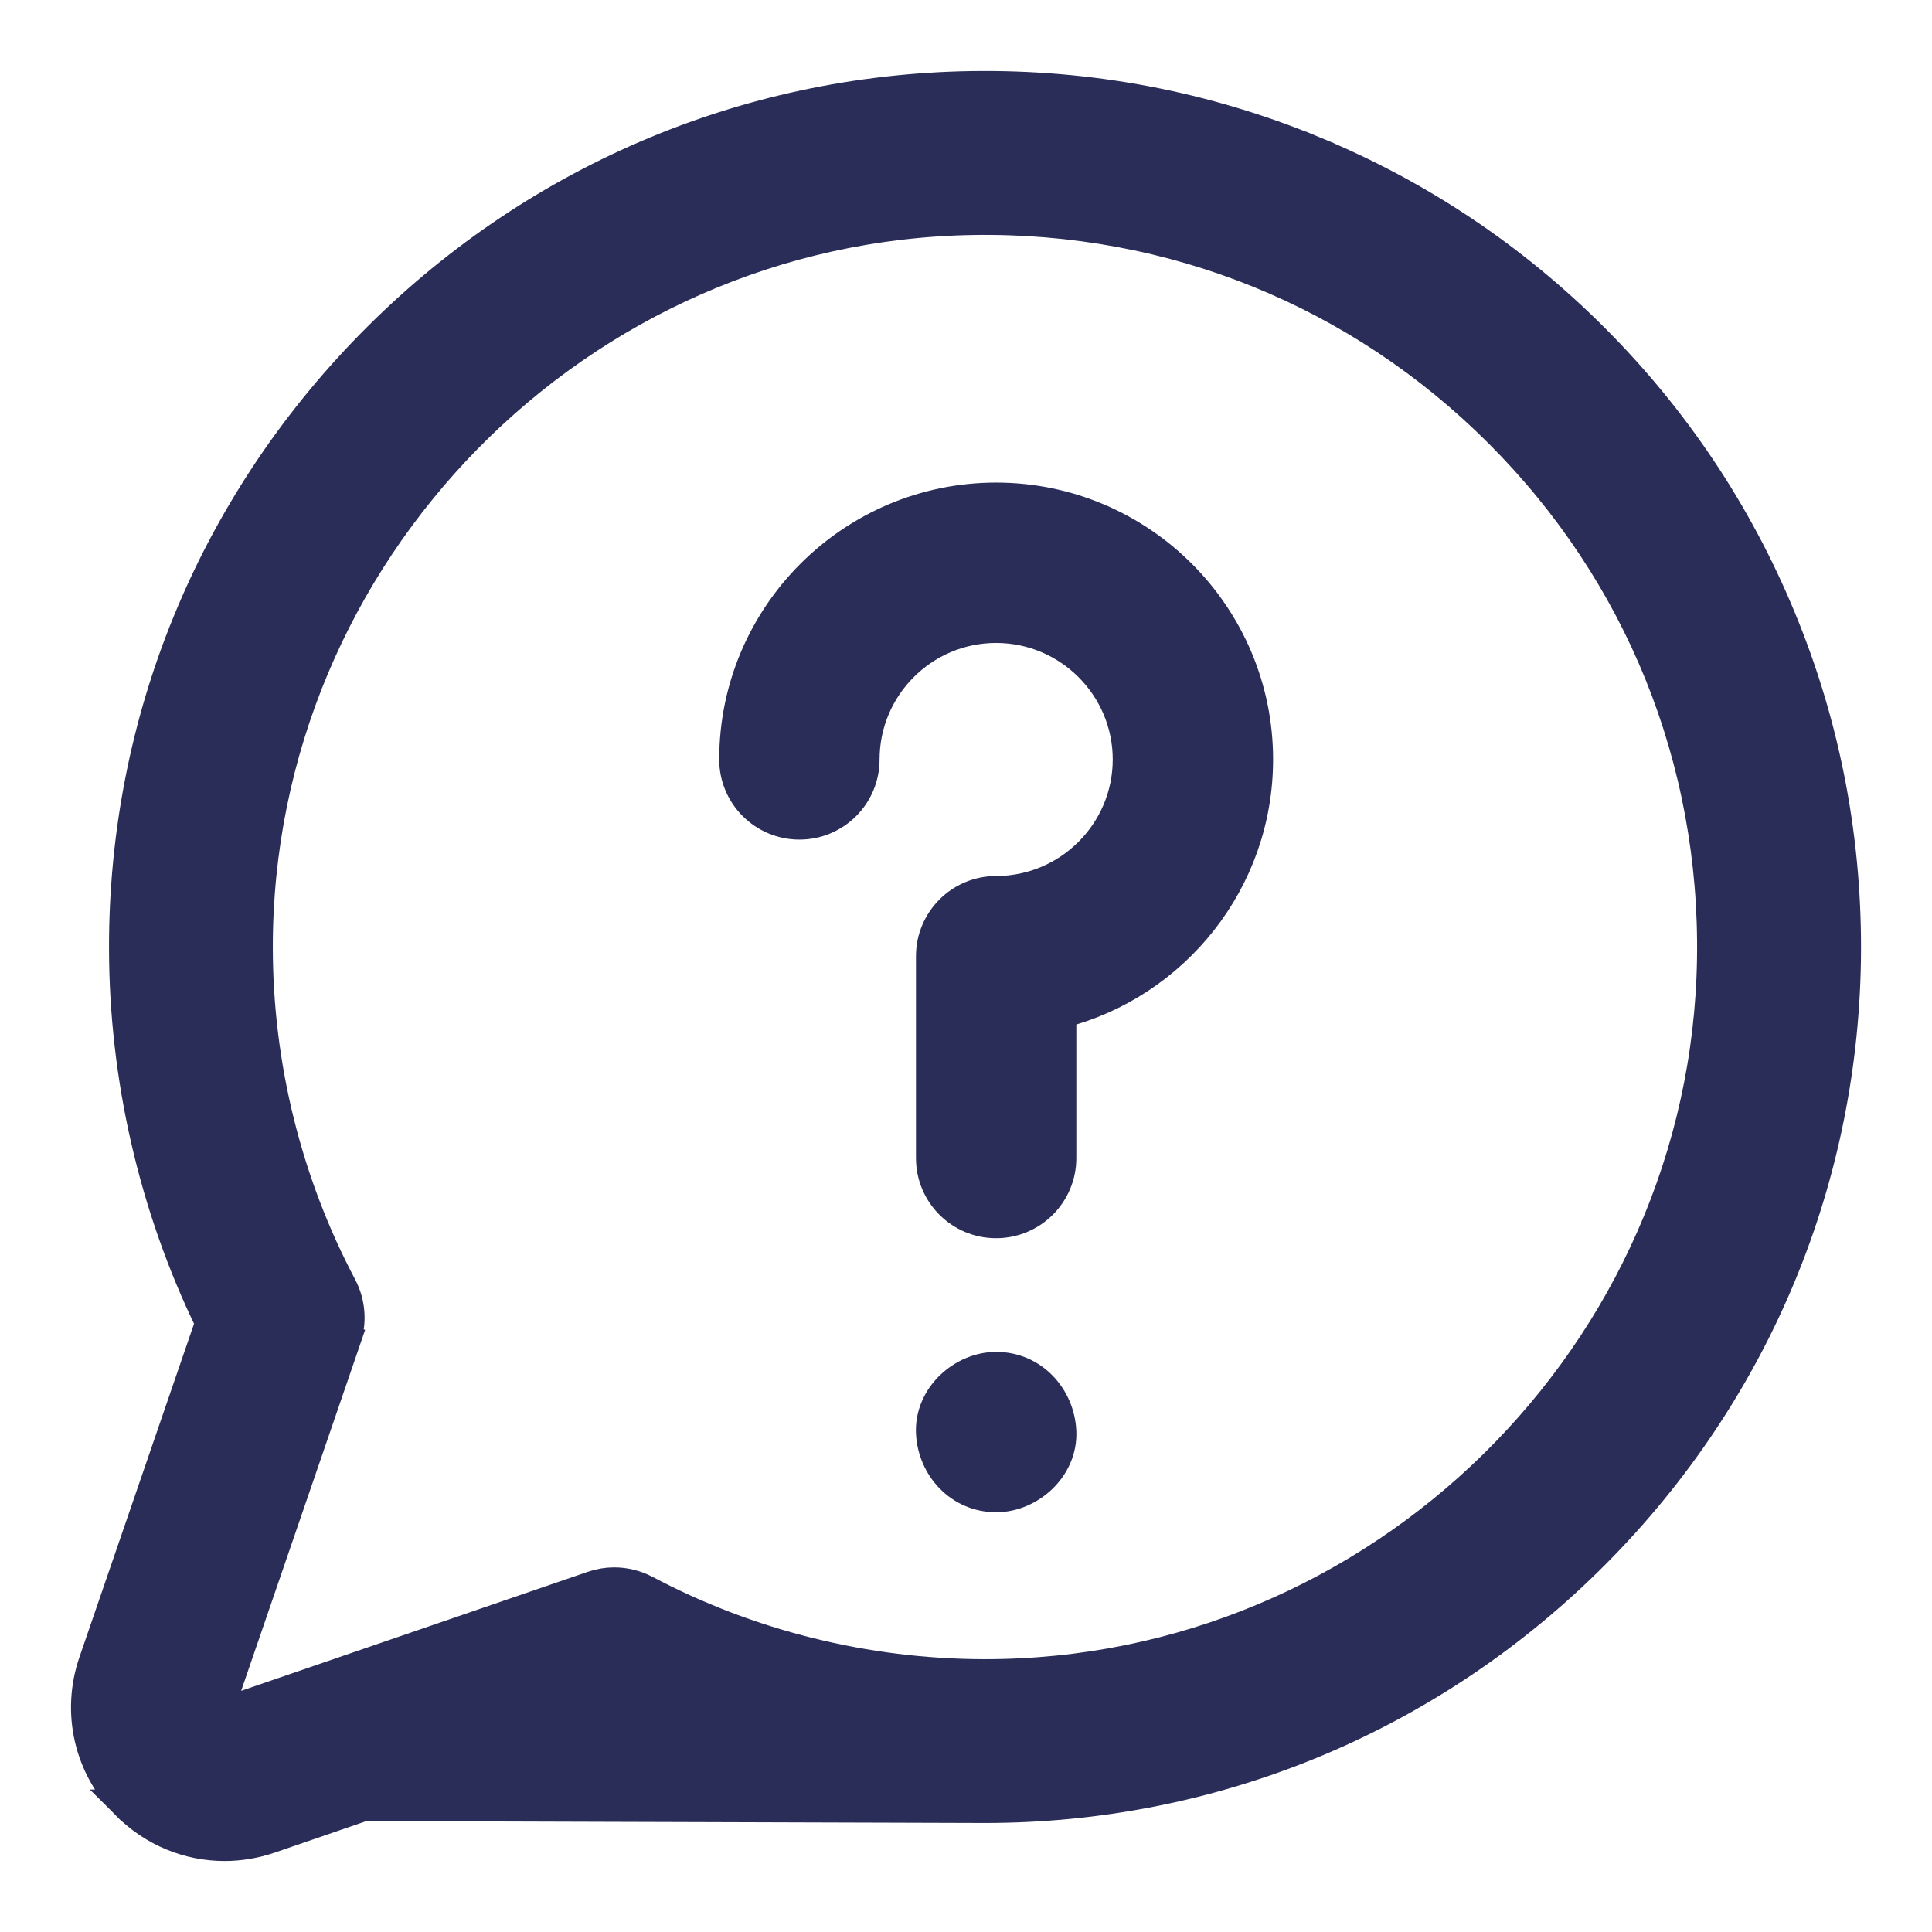 <?xml version="1.0" encoding="UTF-8"?> <svg xmlns="http://www.w3.org/2000/svg" width="19" height="19" viewBox="0 0 19 19" fill="none"><path d="M9.674 17.777H9.673C8.399 17.775 7.132 17.483 5.991 16.929L2.654 18.076C2.508 18.126 2.357 18.151 2.208 18.151C1.854 18.151 1.509 18.011 1.249 17.751L9.674 17.777ZM9.674 17.777H9.674H9.674H9.674H9.674H9.674H9.674H9.674H9.674H9.674H9.674H9.674H9.674H9.674H9.674H9.674H9.674H9.674H9.674H9.674H9.674H9.674H9.674H9.674H9.674H9.674H9.674H9.674H9.674H9.674H9.674H9.674H9.674H9.675H9.675H9.675H9.675H9.675H9.675H9.675H9.675H9.675H9.675H9.675H9.675H9.675H9.675H9.675H9.675H9.675H9.675H9.675H9.675H9.675H9.675H9.675H9.675H9.675H9.675H9.675H9.675H9.675H9.675H9.675H9.675H9.675H9.675H9.675H9.675H9.675H9.675H9.675H9.676H9.676H9.676H9.676H9.676H9.676H9.676H9.676H9.676H9.676H9.676H9.676H9.676H9.676H9.676H9.676H9.676H9.676H9.676H9.676H9.676H9.676H9.676H9.676H9.676H9.676H9.676H9.676H9.676H9.676H9.676H9.676H9.676H9.676H9.676H9.676H9.676H9.676H9.676H9.677H9.677H9.677H9.677H9.677H9.677H9.677H9.677H9.677H9.677H9.677H9.677H9.677H9.677H9.677H9.677H9.677H9.677H9.677H9.677H9.677H9.677H9.677H9.677H9.677H9.677H9.677H9.677H9.677H9.677H9.677H9.677H9.677H9.677H9.677H9.677H9.677H9.677H9.677H9.678H9.678H9.678H9.678H9.678H9.678H9.678H9.678H9.678H9.678H9.678H9.678H9.678H9.678H9.678H9.678H9.678H9.678H9.678H9.678H9.678H9.678H9.678H9.678H9.678H9.678H9.678H9.678H9.678H9.678H9.678H9.678H9.678H9.678H9.678H9.678H9.678H9.678H9.678H9.678H9.679H9.679H9.679H9.679H9.679H9.679H9.679H9.679H9.679H9.679H9.679H9.679H9.679H9.679H9.679H9.679H9.679H9.679H9.679H9.679H9.679H9.679H9.679H9.679H9.679H9.679H9.679H9.679H9.679H9.679H9.679H9.679H9.679H9.679H9.679H9.679H9.679H9.679H9.68H9.68H9.68H9.68H9.68H9.68H9.68H9.68H9.68H9.68H9.68H9.68H9.68H9.68H9.68H9.68H9.68H9.68H9.68H9.68H9.68H9.68H9.68H9.68H9.68H9.68H9.68H9.68H9.68H9.68H9.68H9.68H9.68H9.68H9.68H9.68H9.68H9.68H9.68H9.681H9.681H9.681H9.681H9.681H9.681H9.681H9.681H9.681H9.681H9.681H9.681H9.681H9.681H9.681H9.681H9.681H9.681H9.681H9.681H9.681H9.681H9.681H9.681H9.681H9.681H9.681H9.681H9.681H9.681H9.681H9.681H9.681H9.681H9.681H9.681H9.681H9.681H9.681H9.682H9.682H9.682H9.682H9.682H9.682H9.682H9.682H9.682H9.682H9.682H9.682H9.682H9.682H9.682H9.682H9.682H9.682H9.682H9.682H9.682H9.682H9.682H9.682H9.682H9.682H9.682H9.682H9.682H9.682H9.682H9.682H9.682H9.682H9.682H9.682H9.682H9.682H9.682H9.683H9.683H9.683H9.683H9.683H9.683H9.683H9.683H9.683H9.683H9.683H9.683H9.683H9.683H9.683H9.683H9.683H9.683H9.683H9.683H9.683H9.683H9.683H9.683H9.683H9.683H9.683H9.683H9.683H9.683H9.683H9.683H9.683H9.683H9.683H9.683H9.683H9.683H9.683H9.684H9.684H9.684H9.684H9.684H9.684H9.684H9.684H9.684H9.684H9.684H9.684H9.684H9.684H9.684H9.684H9.684H9.684H9.684H9.684H9.684H9.684H9.684H9.684H9.684H9.684H9.684H9.684H9.684H9.684H9.684H9.684H9.684H9.684H9.684H9.684H9.684H9.684H9.684H9.685H9.685H9.685H9.685H9.685H9.685H9.685H9.685H9.685H9.685H9.685H9.685H9.685H9.685H9.685H9.685H9.685H9.685H9.685H9.685H9.685H9.685H9.685H9.685H9.685H9.685H9.685H9.685H9.685H9.685H9.685H9.685H9.685H9.685H9.685H9.685H9.685H9.685H9.685H9.686H9.686H9.686H9.686H9.686H9.686H9.686H9.686H9.686H9.686H9.686H9.686H9.686H9.686H9.686H9.686H9.686H9.686H9.686H9.686H9.686H9.686H9.686H9.686H9.686H9.686H9.686H9.686H9.686H9.686H9.686H9.686H9.686H9.686H9.686H9.686H9.686H9.686H9.686H9.686H9.687H9.687H9.687H9.687H9.687H9.687H9.687H9.687H9.687H9.687H9.687C11.913 17.777 14.018 16.914 15.614 15.346C17.213 13.775 18.114 11.681 18.15 9.45C18.168 8.283 17.953 7.148 17.51 6.078C17.083 5.046 16.465 4.121 15.672 3.328C14.879 2.535 13.954 1.917 12.922 1.49L12.864 1.629L12.922 1.49C11.852 1.047 10.718 0.832 9.55 0.85C7.319 0.886 5.225 1.787 3.654 3.386C2.083 4.985 1.219 7.095 1.223 9.327C1.225 10.601 1.517 11.868 2.071 13.009L0.924 16.346C0.754 16.841 0.879 17.381 1.249 17.751L9.674 17.777ZM2.175 16.825L2.175 16.825C2.168 16.819 2.163 16.811 2.16 16.803C2.159 16.8 2.159 16.797 2.158 16.793C2.158 16.789 2.159 16.782 2.163 16.771L2.163 16.771L3.399 13.172L3.257 13.123L3.399 13.172C3.458 13.001 3.443 12.813 3.359 12.653C2.82 11.635 2.534 10.484 2.532 9.325C2.526 5.436 5.684 2.221 9.57 2.16C11.527 2.129 13.364 2.872 14.746 4.254C16.128 5.636 16.871 7.473 16.84 9.43C16.779 13.316 13.563 16.474 9.676 16.468C8.516 16.466 7.365 16.18 6.347 15.641C6.251 15.591 6.146 15.565 6.04 15.565C5.969 15.565 5.897 15.577 5.828 15.601L5.828 15.601L2.229 16.837C2.229 16.837 2.229 16.837 2.229 16.837C2.218 16.841 2.211 16.841 2.207 16.841C2.203 16.841 2.2 16.841 2.197 16.84C2.189 16.837 2.182 16.832 2.175 16.825ZM9.797 13.446C9.467 13.446 9.143 13.732 9.159 14.091C9.174 14.424 9.433 14.721 9.797 14.721C10.126 14.721 10.45 14.436 10.434 14.077C10.419 13.743 10.16 13.446 9.797 13.446ZM9.796 4.897C8.378 4.897 7.224 6.051 7.224 7.469C7.224 7.821 7.51 8.106 7.862 8.106C8.214 8.106 8.499 7.821 8.499 7.469C8.499 6.754 9.081 6.172 9.796 6.172C10.511 6.172 11.094 6.754 11.094 7.469C11.094 8.184 10.511 8.766 9.796 8.766C9.444 8.766 9.159 9.052 9.159 9.404V11.389C9.159 11.741 9.444 12.026 9.796 12.026C10.148 12.026 10.434 11.741 10.434 11.389V9.961C11.545 9.677 12.369 8.668 12.369 7.469C12.369 6.051 11.215 4.897 9.796 4.897Z" fill="#2B2D59" stroke="#2B2D59" stroke-width="0.302"></path></svg> 